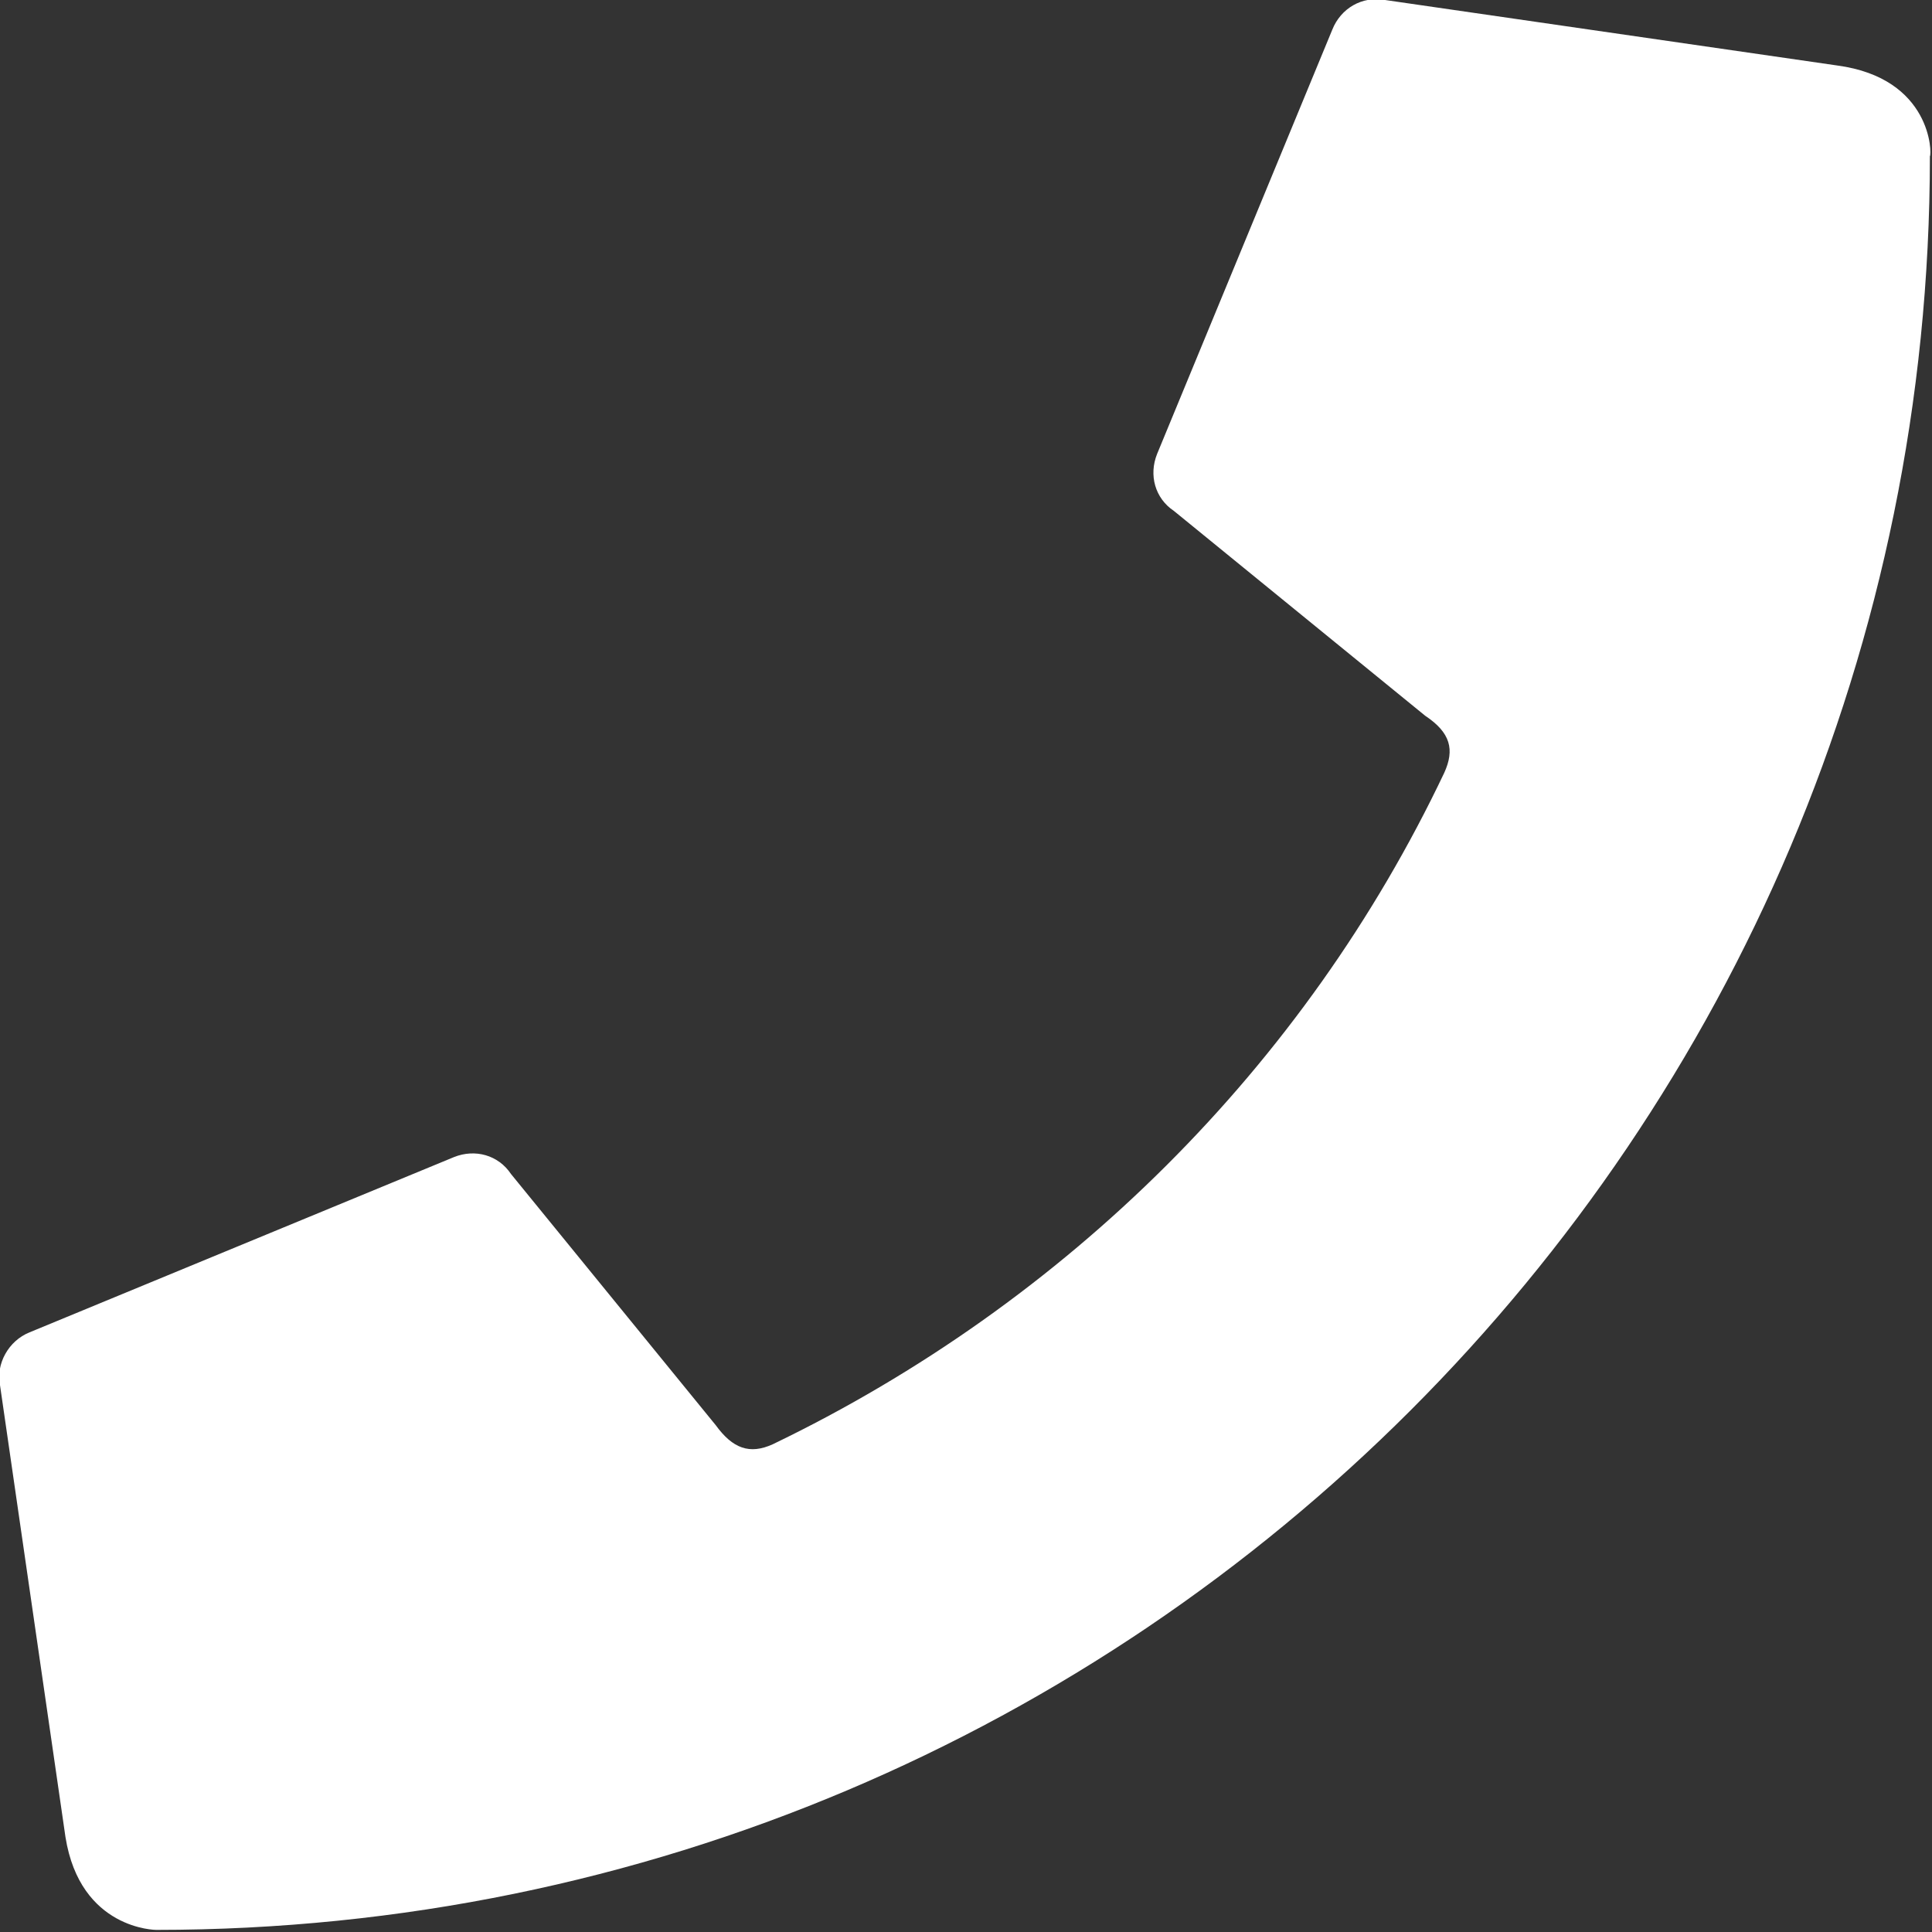 <?xml version="1.0" encoding="utf-8"?>
<!-- Generator: Adobe Illustrator 22.0.1, SVG Export Plug-In . SVG Version: 6.00 Build 0)  -->
<svg version="1.1" id="Layer_1" xmlns="http://www.w3.org/2000/svg" xmlns:xlink="http://www.w3.org/1999/xlink" x="0px" y="0px"
	 viewBox="0 0 91.5 91.5" style="enable-background:new 0 0 91.5 91.5;" xml:space="preserve">
<rect x="0" y="0" width="91.5" height="91.5" fill="#333333" stroke="none"/>
<style type="text/css">
	.st0{fill:#FFFFFF;}
</style>
<path class="st0" d="M91.4,7.4c0,46.4-37.6,84-84,84c0,0-3.6,0-4.3-4.4L0,65.6c-0.2-1,0.4-2.1,1.4-2.5l20.1-8.3
	c1-0.4,2.1-0.1,2.7,0.8l9.7,11.9c0.8,1.1,1.6,1.4,2.7,0.9c13.9-6.7,25.2-17.9,31.8-31.8l0,0c0.5-1.1,0.3-1.9-0.9-2.7l-11.9-9.7
	c-0.9-0.6-1.2-1.7-0.8-2.7l8.3-20.1c0.4-1,1.4-1.6,2.5-1.4L87,3.1C91.5,3.7,91.5,7.3,91.4,7.4L91.4,7.4z"/>
</svg>
